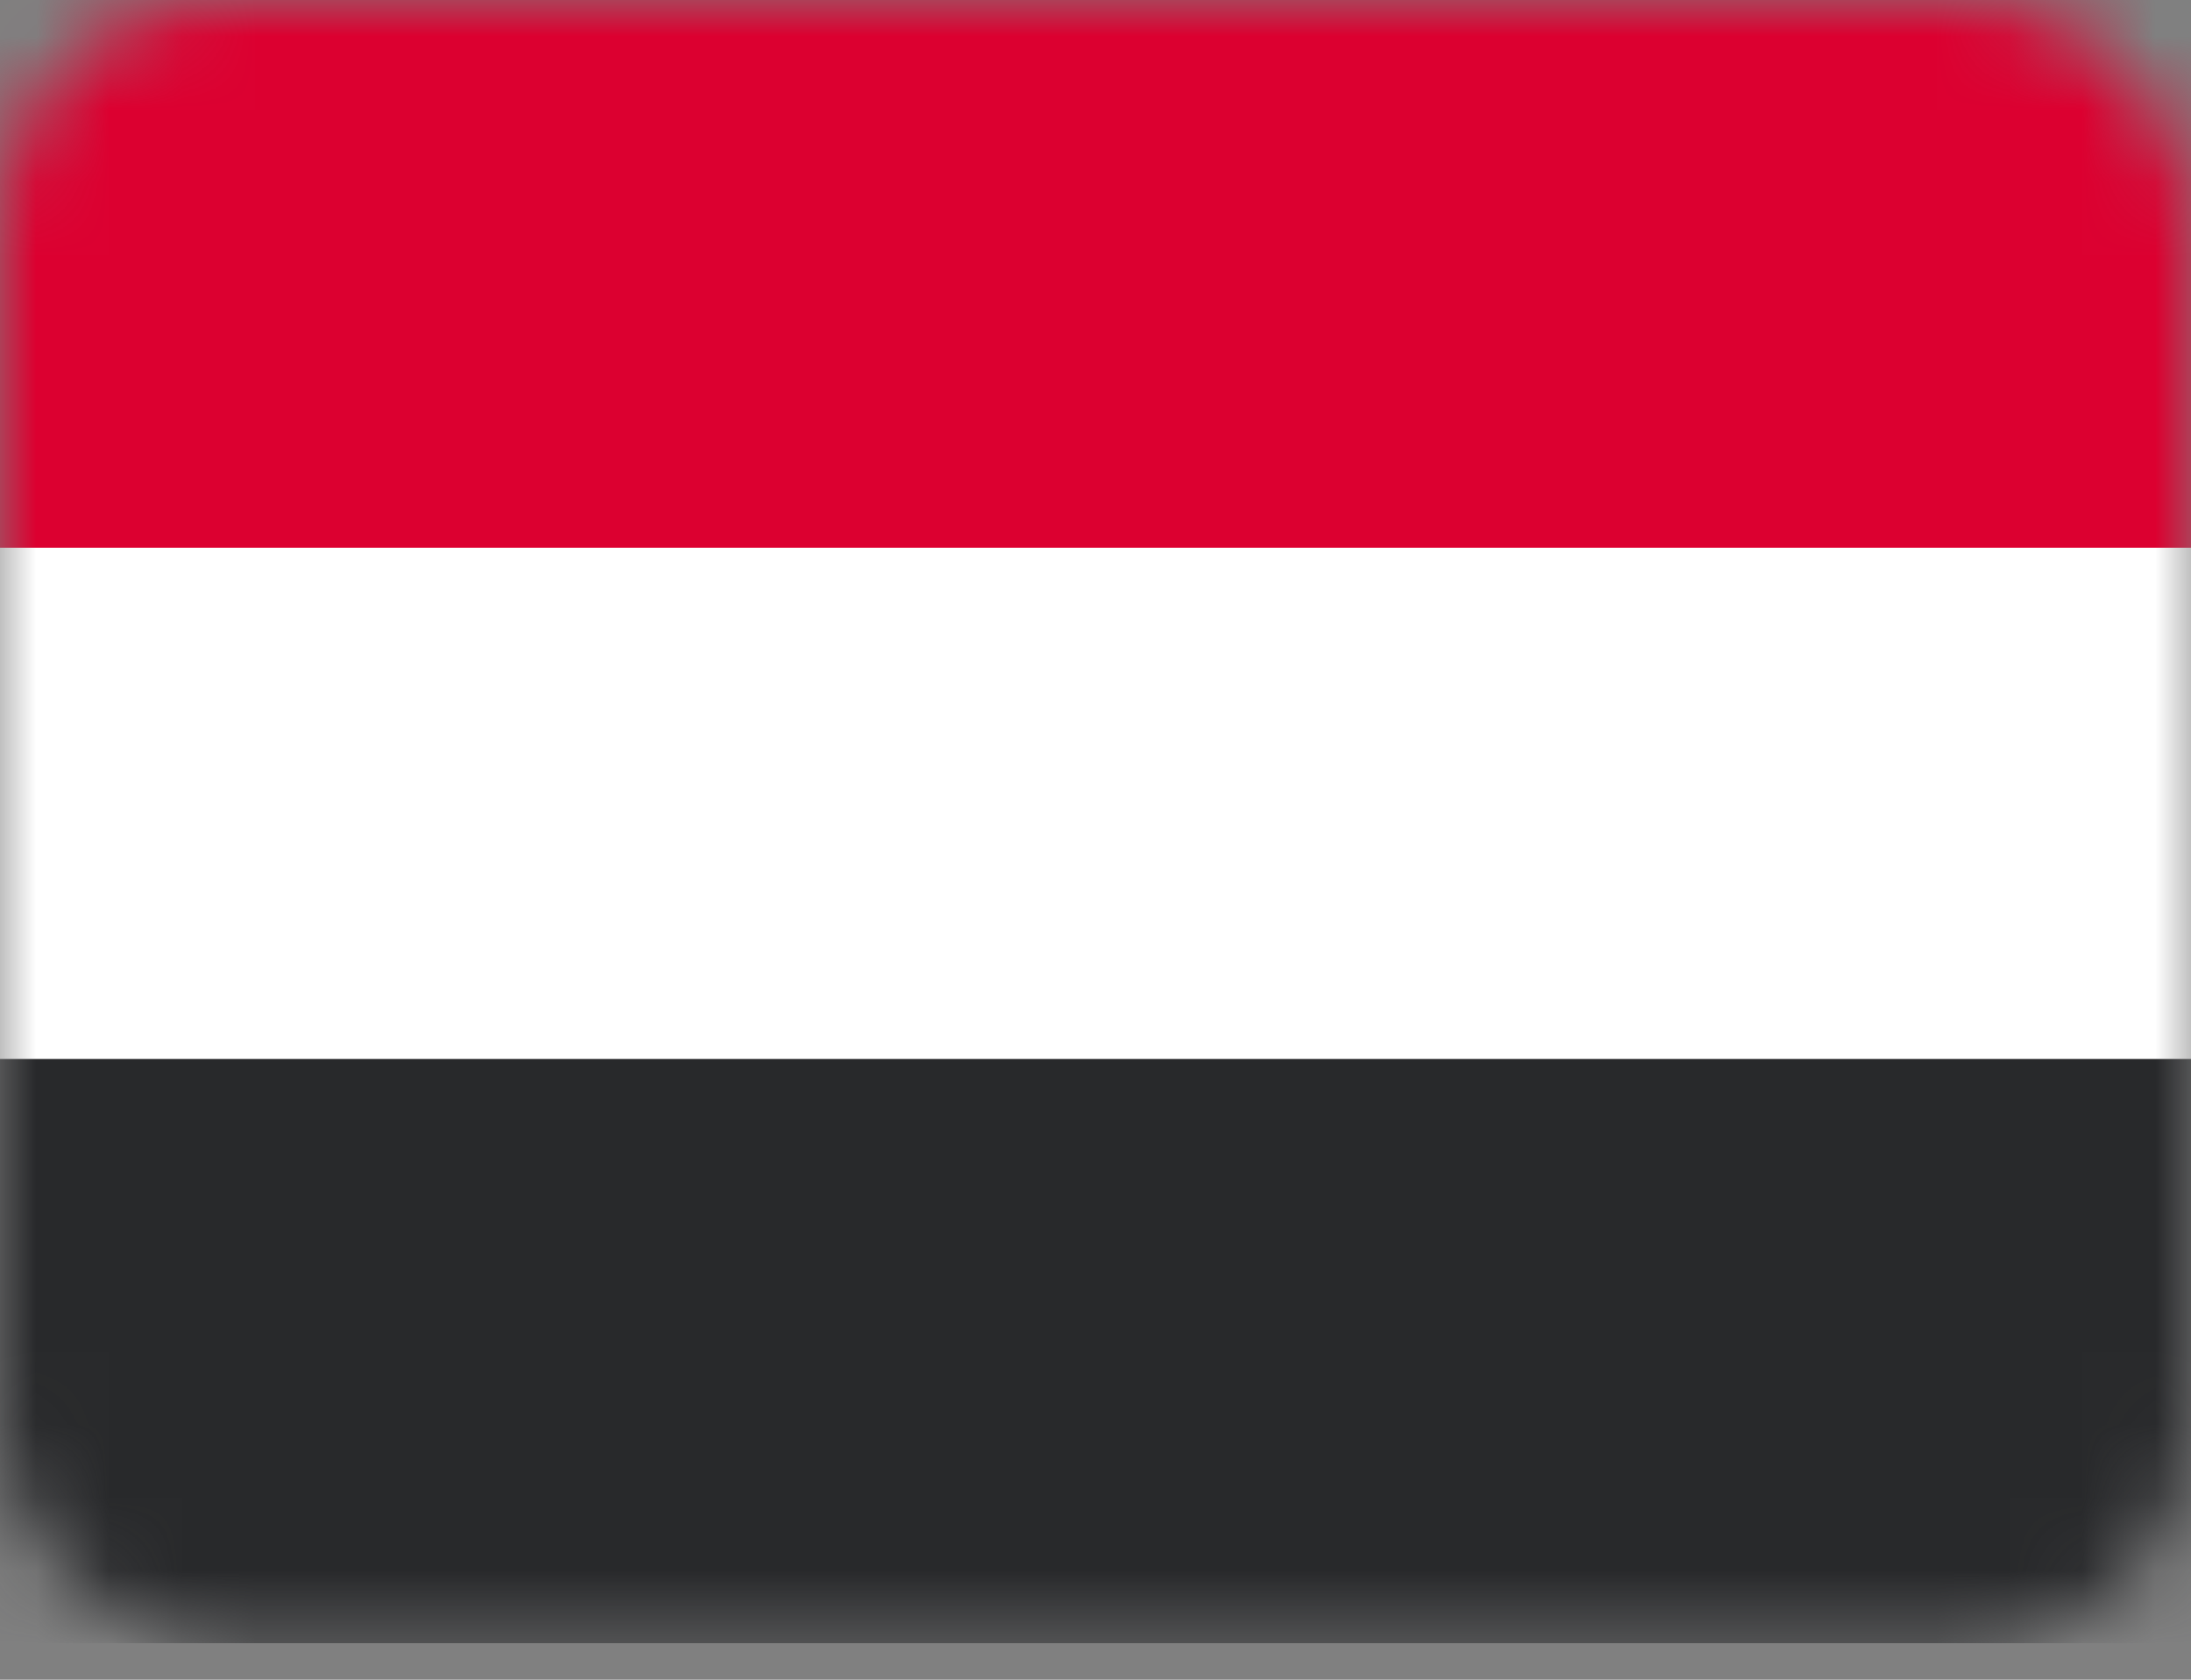 <svg width="30" height="23" viewBox="0 0 30 23" fill="none" xmlns="http://www.w3.org/2000/svg">
<rect x="0" y="0" width="30" height="23" fill="#808080" stroke="none"/>
<mask id="mask0_542_23896" style="mask-type:alpha" maskUnits="userSpaceOnUse" x="0" y="0" width="30" height="23">
<rect width="30" height="22.5" rx="3" fill="#D9D9D9"/>
</mask>
<g mask="url(#mask0_542_23896)">
<path d="M30 -0.5H0V22.5H30V-0.5Z" fill="#DC0030"/>
<path d="M35.335 11.357H-0.508V22.5H35.335V11.357Z" fill="#28292B"/>
<path d="M30 7.5H-1V14.5H30V7.5Z" fill="white"/>
</g>
</svg>
